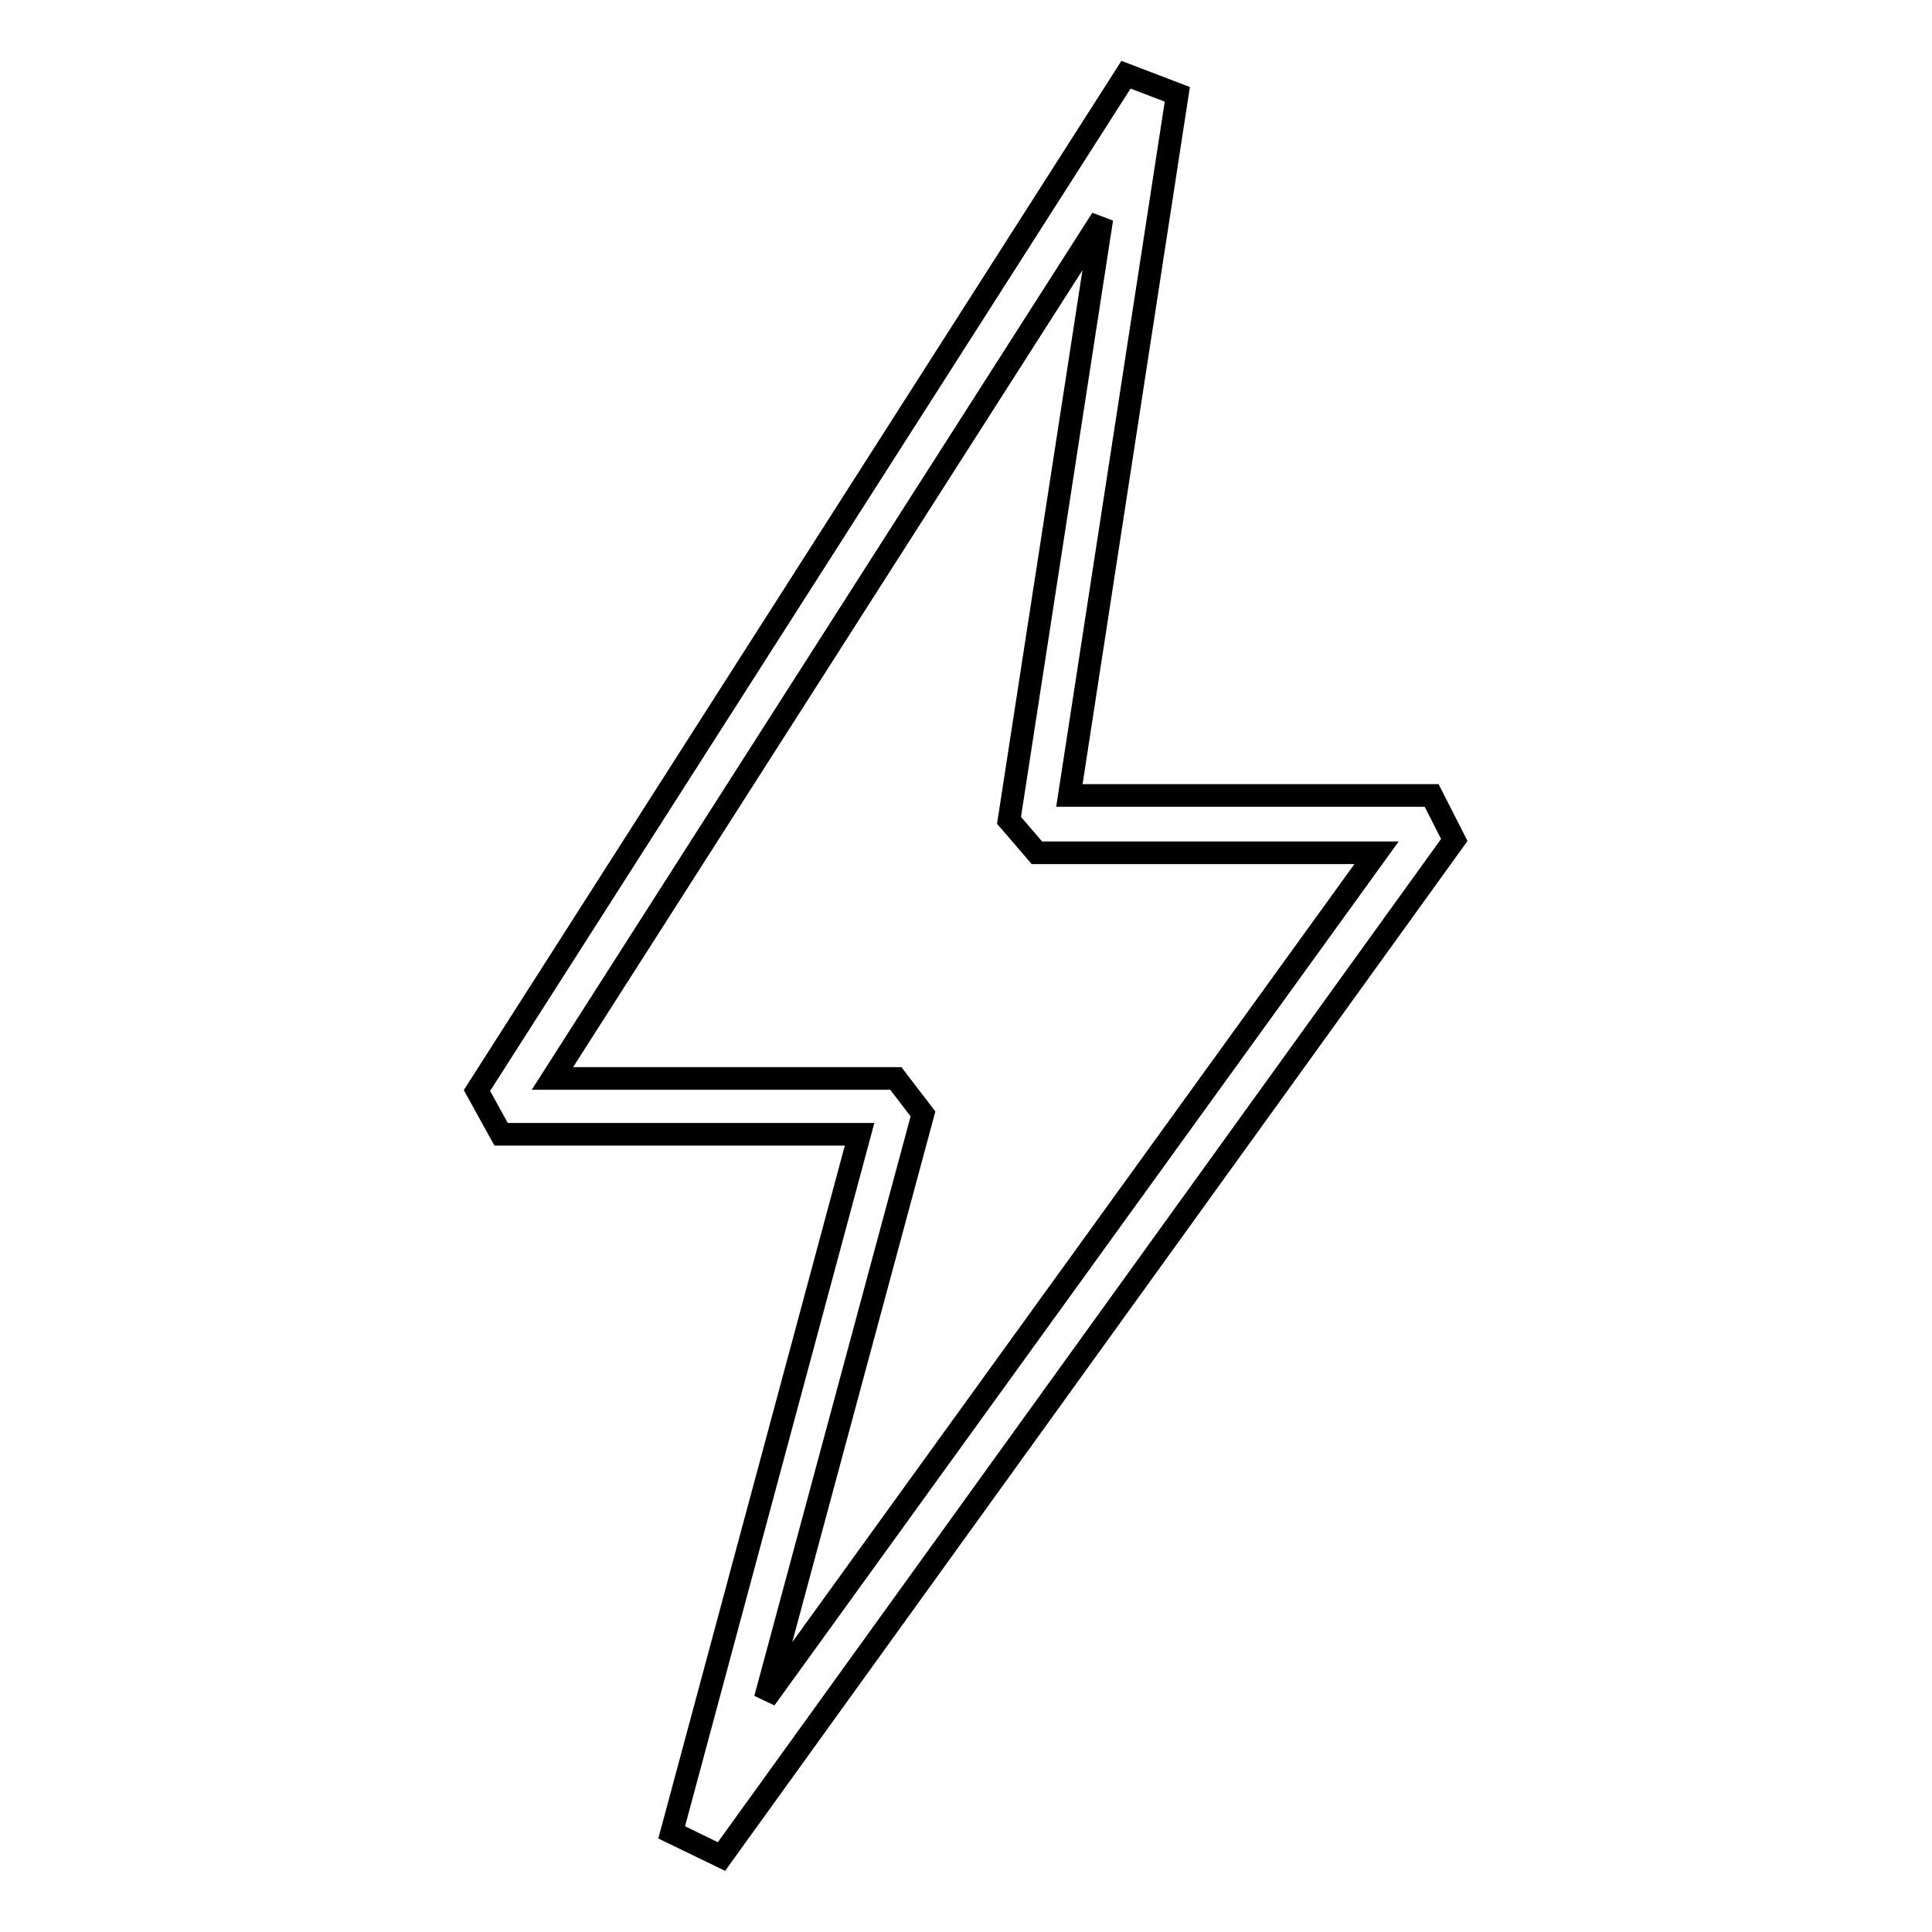 <?xml version="1.0" encoding="utf-8"?>
<!-- Svg Vector Icons : http://www.onlinewebfonts.com/icon -->
<!DOCTYPE svg PUBLIC "-//W3C//DTD SVG 1.1//EN" "http://www.w3.org/Graphics/SVG/1.1/DTD/svg11.dtd">
<svg version="1.1" xmlns="http://www.w3.org/2000/svg" xmlns:xlink="http://www.w3.org/1999/xlink" x="0px" y="0px" viewBox="0 0 256 256" enable-background="new 0 0 256 256" xml:space="preserve">
<g><g><path stroke-width="3" fill-opacity="0" stroke="#000000"  d="M95.6,246l-6.6-3.2l24.9-92.5H66.4l-3.2-5.8l86-134.6l6.8,2.6l-14.3,92.9h48l3,5.9L95.6,246L95.6,246z M73.2,142.9h45.5l3.6,4.7l-20.9,77.5l81-112.1h-45l-3.7-4.3L146,29L73.2,142.9L73.2,142.9z"/></g></g>
</svg>
